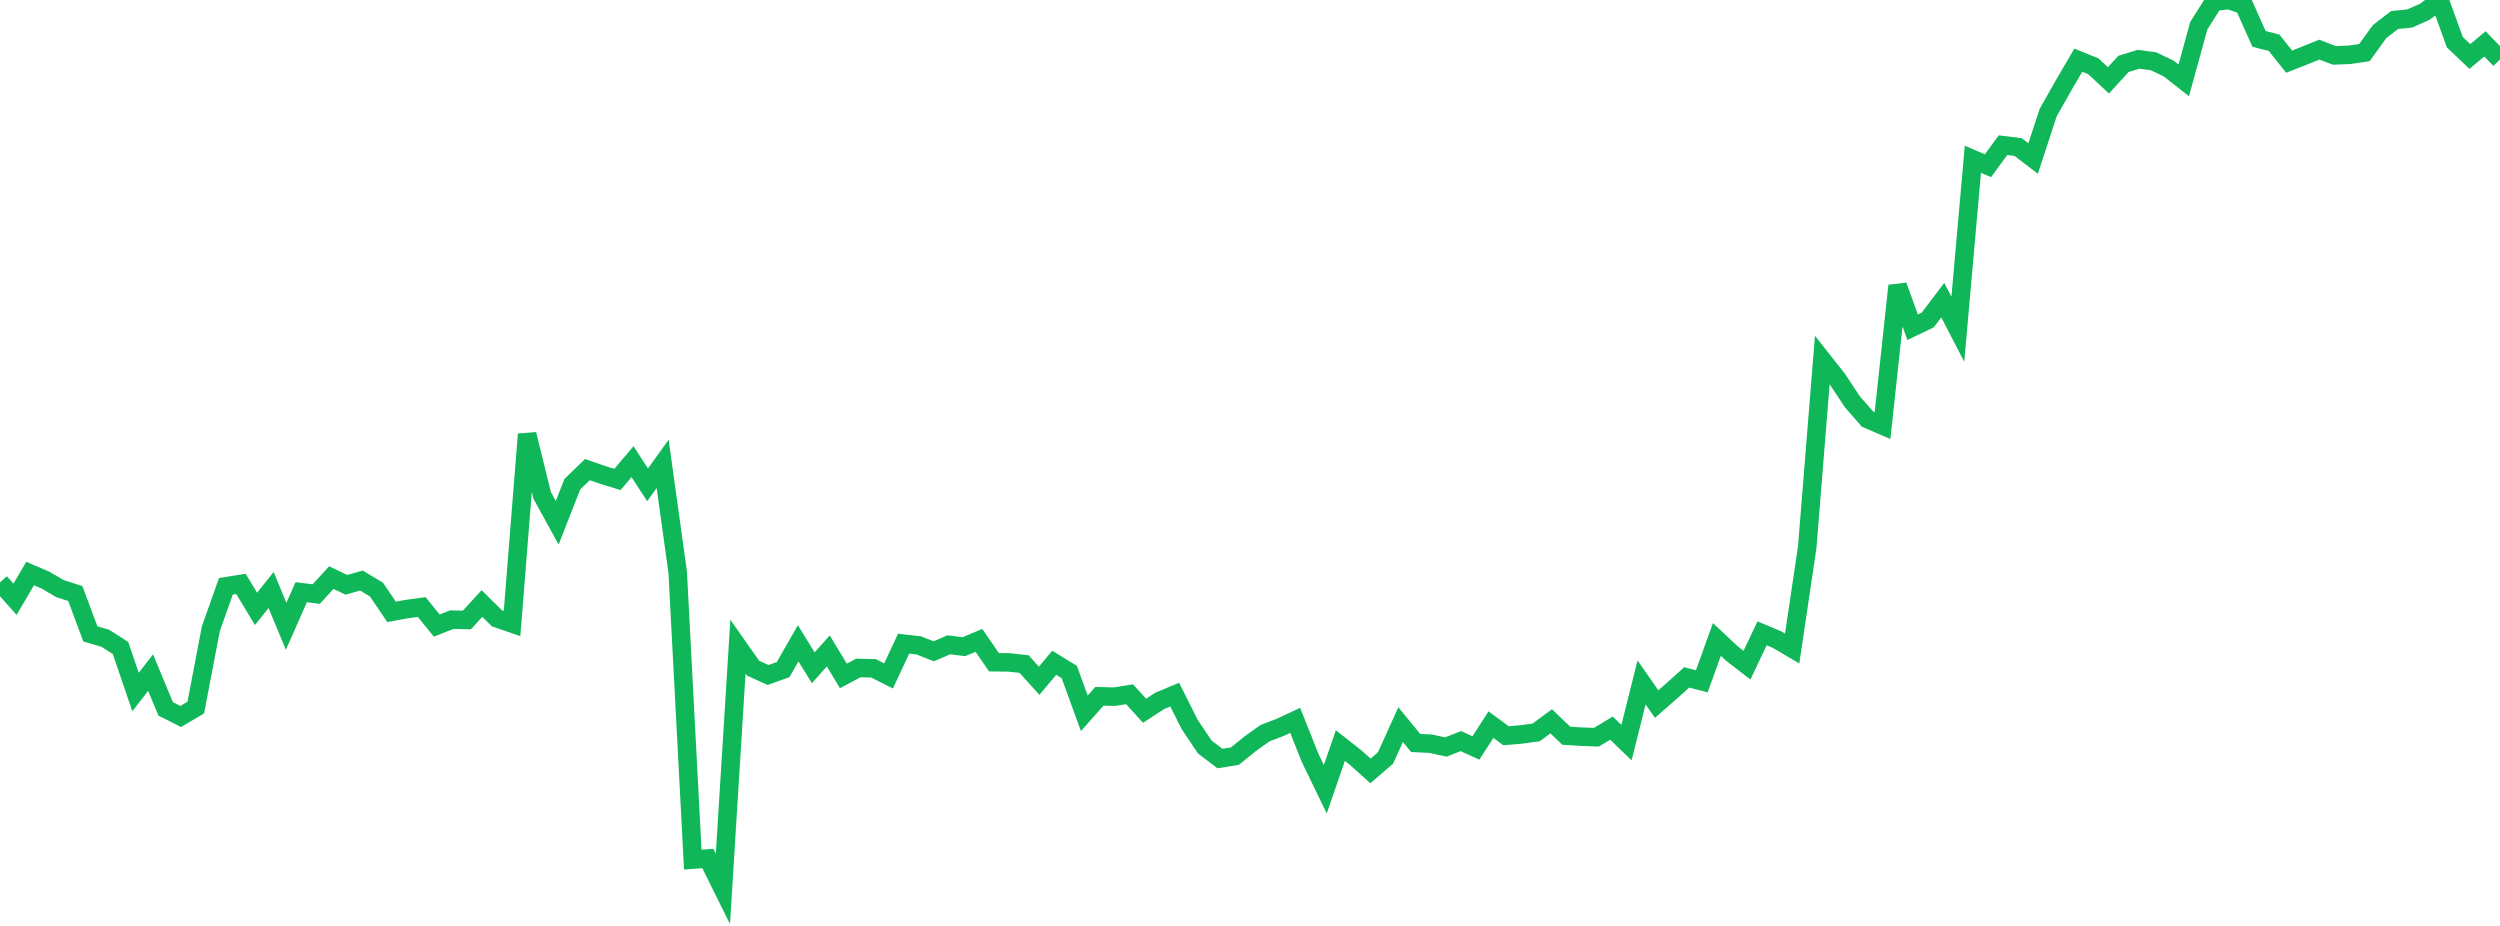 <?xml version="1.0" standalone="no"?>
<!DOCTYPE svg PUBLIC "-//W3C//DTD SVG 1.1//EN" "http://www.w3.org/Graphics/SVG/1.1/DTD/svg11.dtd">
<svg width="135" height="50" viewBox="0 0 135 50" preserveAspectRatio="none" class="sparkline" xmlns="http://www.w3.org/2000/svg"
xmlns:xlink="http://www.w3.org/1999/xlink"><path  class="sparkline--line" d="M 0 31.45 L 0 31.45 L 0.813 32.36 L 1.627 30.97 L 2.44 31.32 L 3.253 31.79 L 4.066 32.05 L 4.88 34.23 L 5.693 34.47 L 6.506 34.99 L 7.319 37.37 L 8.133 36.32 L 8.946 38.28 L 9.759 38.69 L 10.572 38.21 L 11.386 33.95 L 12.199 31.66 L 13.012 31.53 L 13.825 32.88 L 14.639 31.86 L 15.452 33.82 L 16.265 31.98 L 17.078 32.08 L 17.892 31.19 L 18.705 31.58 L 19.518 31.35 L 20.331 31.84 L 21.145 33.04 L 21.958 32.89 L 22.771 32.78 L 23.584 33.78 L 24.398 33.46 L 25.211 33.48 L 26.024 32.59 L 26.837 33.39 L 27.651 33.67 L 28.464 23.45 L 29.277 26.75 L 30.09 28.23 L 30.904 26.15 L 31.717 25.36 L 32.53 25.64 L 33.343 25.89 L 34.157 24.93 L 34.97 26.18 L 35.783 25.05 L 36.596 30.9 L 37.41 46.42 L 38.223 46.36 L 39.036 48 L 39.849 34.92 L 40.663 36.08 L 41.476 36.45 L 42.289 36.16 L 43.102 34.74 L 43.916 36.06 L 44.729 35.15 L 45.542 36.5 L 46.355 36.07 L 47.169 36.09 L 47.982 36.5 L 48.795 34.76 L 49.608 34.85 L 50.422 35.17 L 51.235 34.82 L 52.048 34.92 L 52.861 34.58 L 53.675 35.76 L 54.488 35.77 L 55.301 35.86 L 56.114 36.76 L 56.928 35.79 L 57.741 36.29 L 58.554 38.52 L 59.367 37.6 L 60.181 37.62 L 60.994 37.49 L 61.807 38.38 L 62.62 37.85 L 63.434 37.51 L 64.247 39.13 L 65.06 40.34 L 65.873 40.96 L 66.687 40.83 L 67.5 40.17 L 68.313 39.59 L 69.127 39.28 L 69.94 38.9 L 70.753 40.94 L 71.566 42.62 L 72.38 40.26 L 73.193 40.9 L 74.006 41.63 L 74.819 40.93 L 75.633 39.13 L 76.446 40.12 L 77.259 40.16 L 78.072 40.34 L 78.886 40.02 L 79.699 40.39 L 80.512 39.13 L 81.325 39.73 L 82.139 39.66 L 82.952 39.55 L 83.765 38.95 L 84.578 39.73 L 85.392 39.78 L 86.205 39.81 L 87.018 39.32 L 87.831 40.1 L 88.645 36.85 L 89.458 38.02 L 90.271 37.31 L 91.084 36.58 L 91.898 36.79 L 92.711 34.53 L 93.524 35.29 L 94.337 35.92 L 95.151 34.2 L 95.964 34.54 L 96.777 35.02 L 97.59 29.55 L 98.404 19.44 L 99.217 20.47 L 100.03 21.7 L 100.843 22.63 L 101.657 22.98 L 102.47 15.43 L 103.283 17.67 L 104.096 17.28 L 104.91 16.21 L 105.723 17.78 L 106.536 8.6 L 107.349 8.95 L 108.163 7.84 L 108.976 7.94 L 109.789 8.56 L 110.602 6.08 L 111.416 4.64 L 112.229 3.25 L 113.042 3.58 L 113.855 4.34 L 114.669 3.45 L 115.482 3.2 L 116.295 3.31 L 117.108 3.7 L 117.922 4.34 L 118.735 1.39 L 119.548 0.1 L 120.361 0 L 121.175 0.28 L 121.988 2.1 L 122.801 2.31 L 123.614 3.33 L 124.428 3.01 L 125.241 2.68 L 126.054 2.99 L 126.867 2.96 L 127.681 2.84 L 128.494 1.71 L 129.307 1.08 L 130.12 1 L 130.934 0.64 L 131.747 0.03 L 132.56 2.28 L 133.373 3.05 L 134.187 2.37 L 135 3.21" fill="none" stroke-width="1" stroke="#10b759"></path></svg>